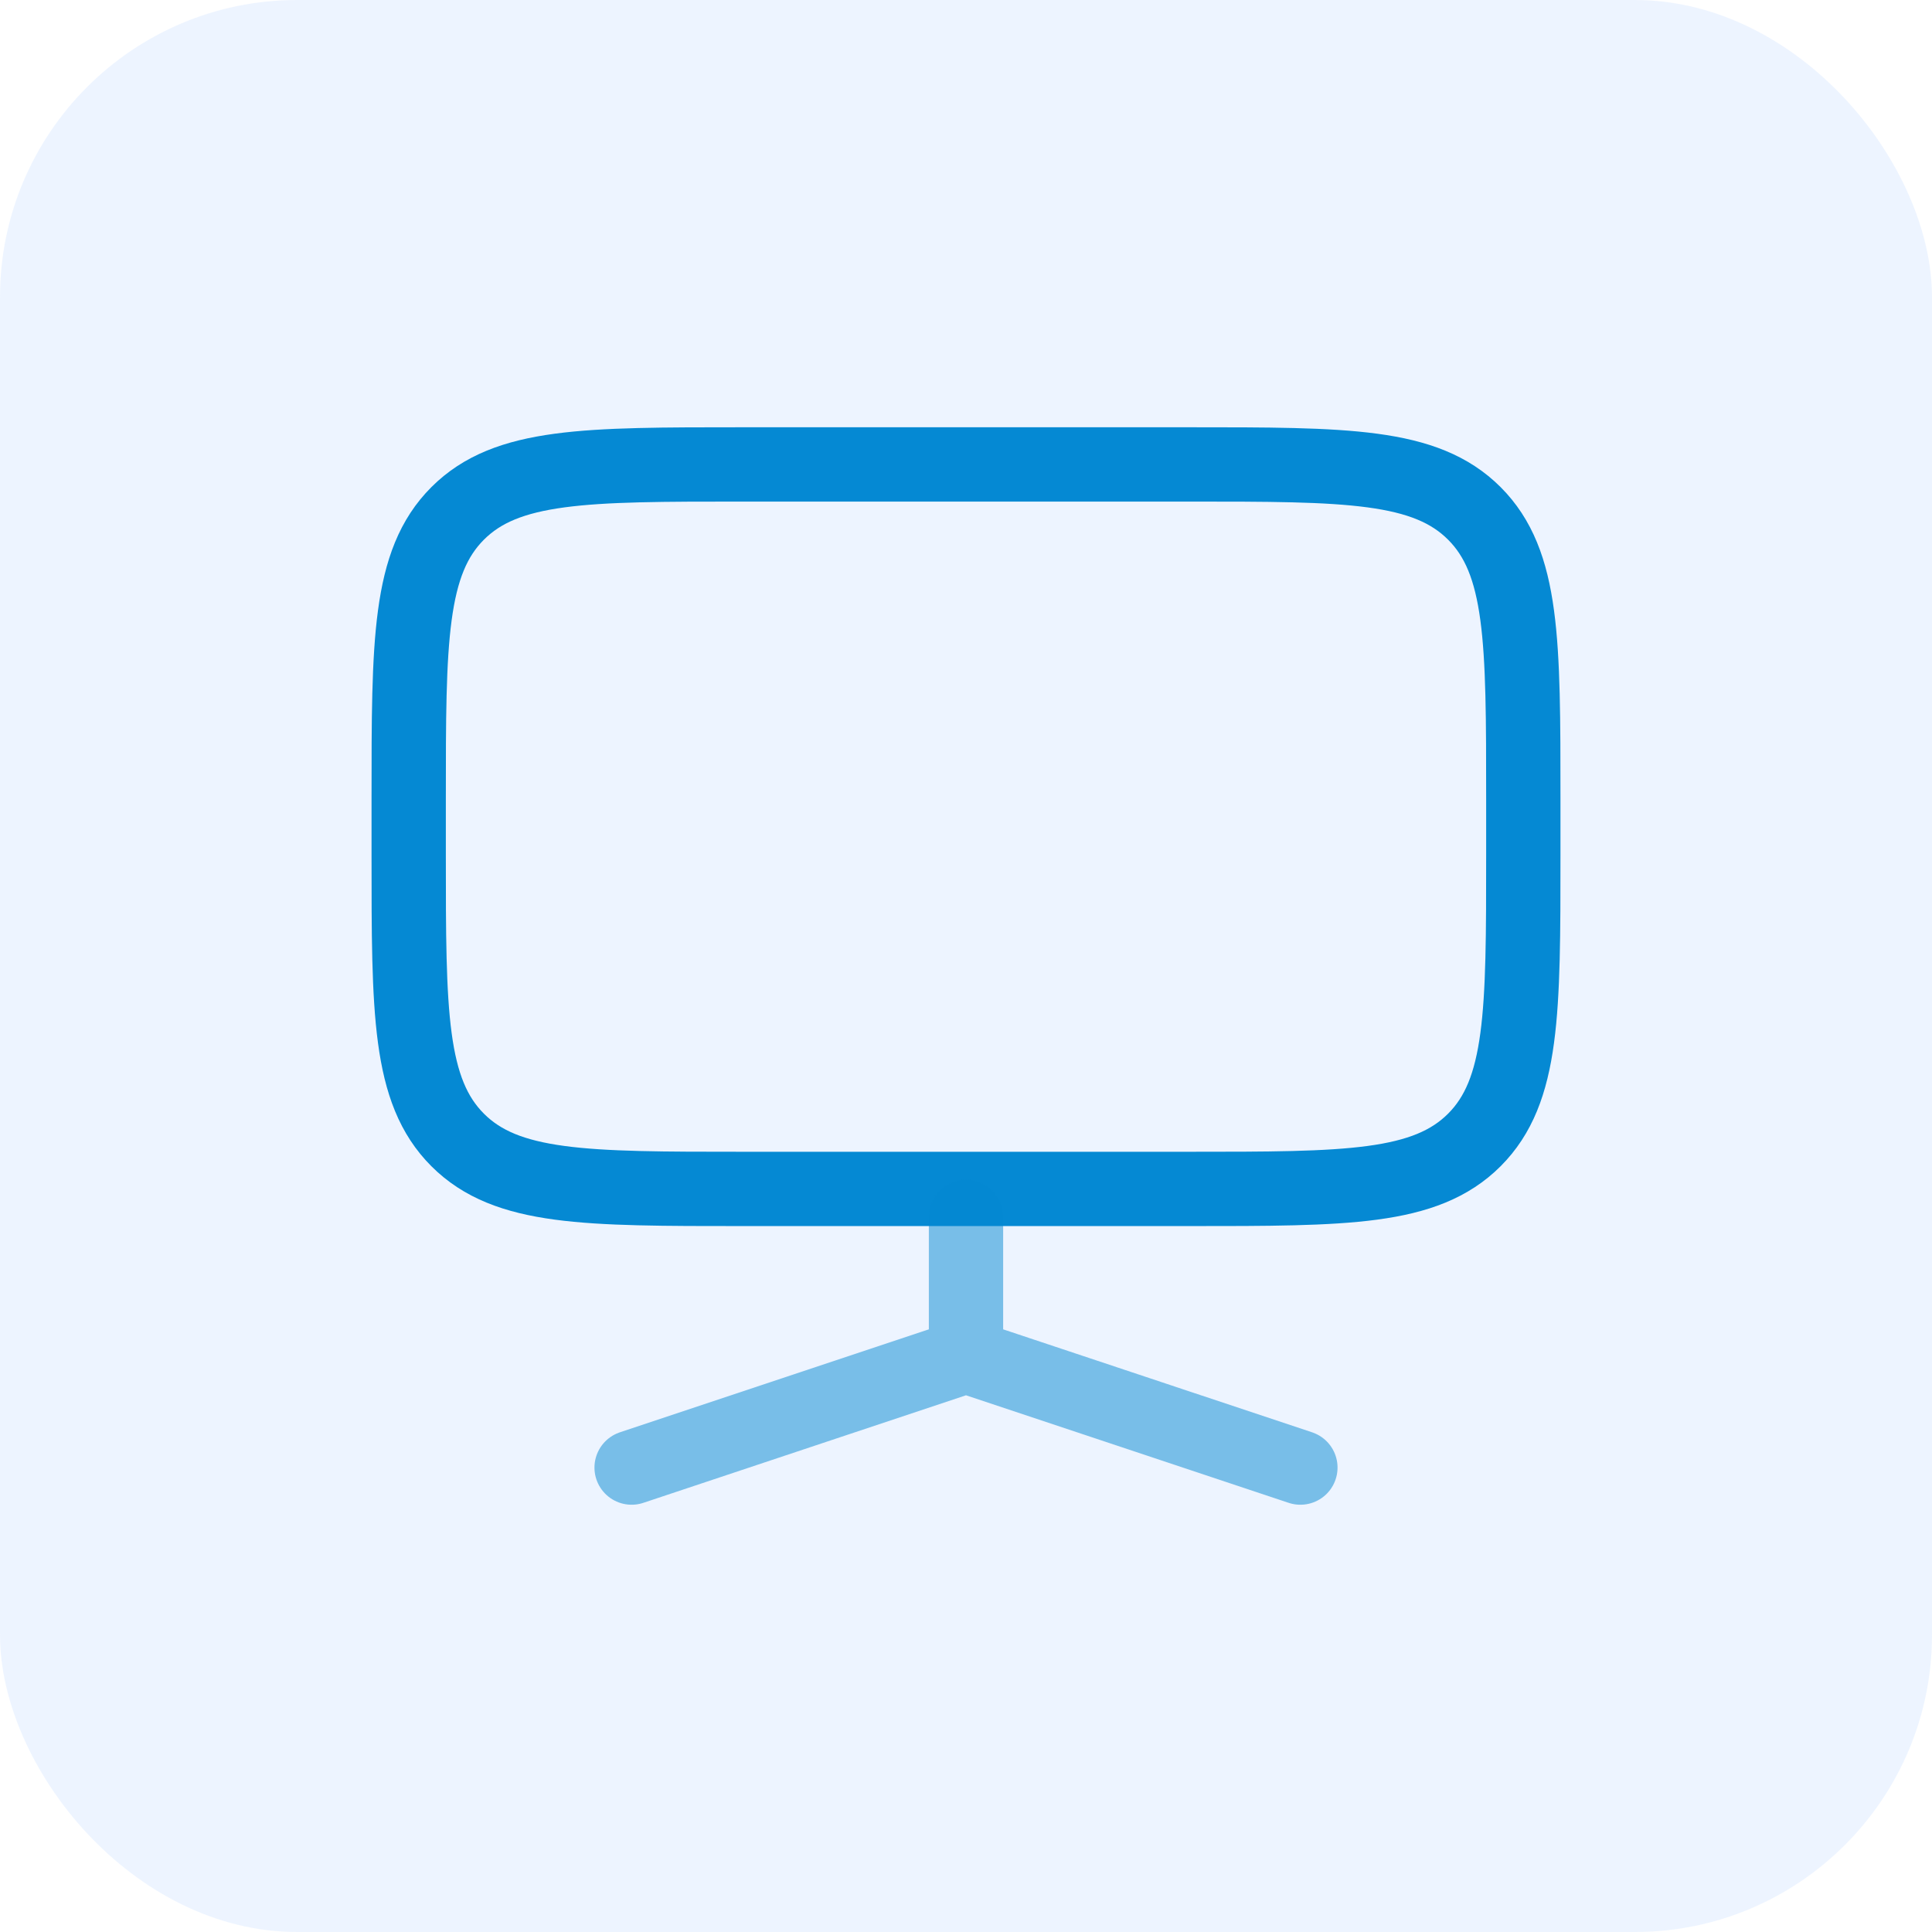 <svg width="52" height="52" viewBox="0 0 52 52" fill="none" xmlns="http://www.w3.org/2000/svg">
<rect width="52" height="52" rx="8" fill="#DDEBFF" fill-opacity="0.5"/>
<path d="M11 21.5C11 17.257 11 15.136 12.318 13.818C13.636 12.5 15.757 12.5 20 12.5H32C36.243 12.5 38.364 12.5 39.682 13.818C41 15.136 41 17.257 41 21.5V23C41 27.243 41 29.364 39.682 30.682C38.364 32 36.243 32 32 32H20C15.757 32 13.636 32 12.318 30.682C11 29.364 11 27.243 11 23V21.5Z" stroke="#0589D3" stroke-width="2"/>
<path opacity="0.5" d="M26 36.5V32.75M26 36.5L35 39.5M26 36.5L17 39.5" stroke="#0589D3" stroke-width="2" stroke-linecap="round"/>
</svg>
